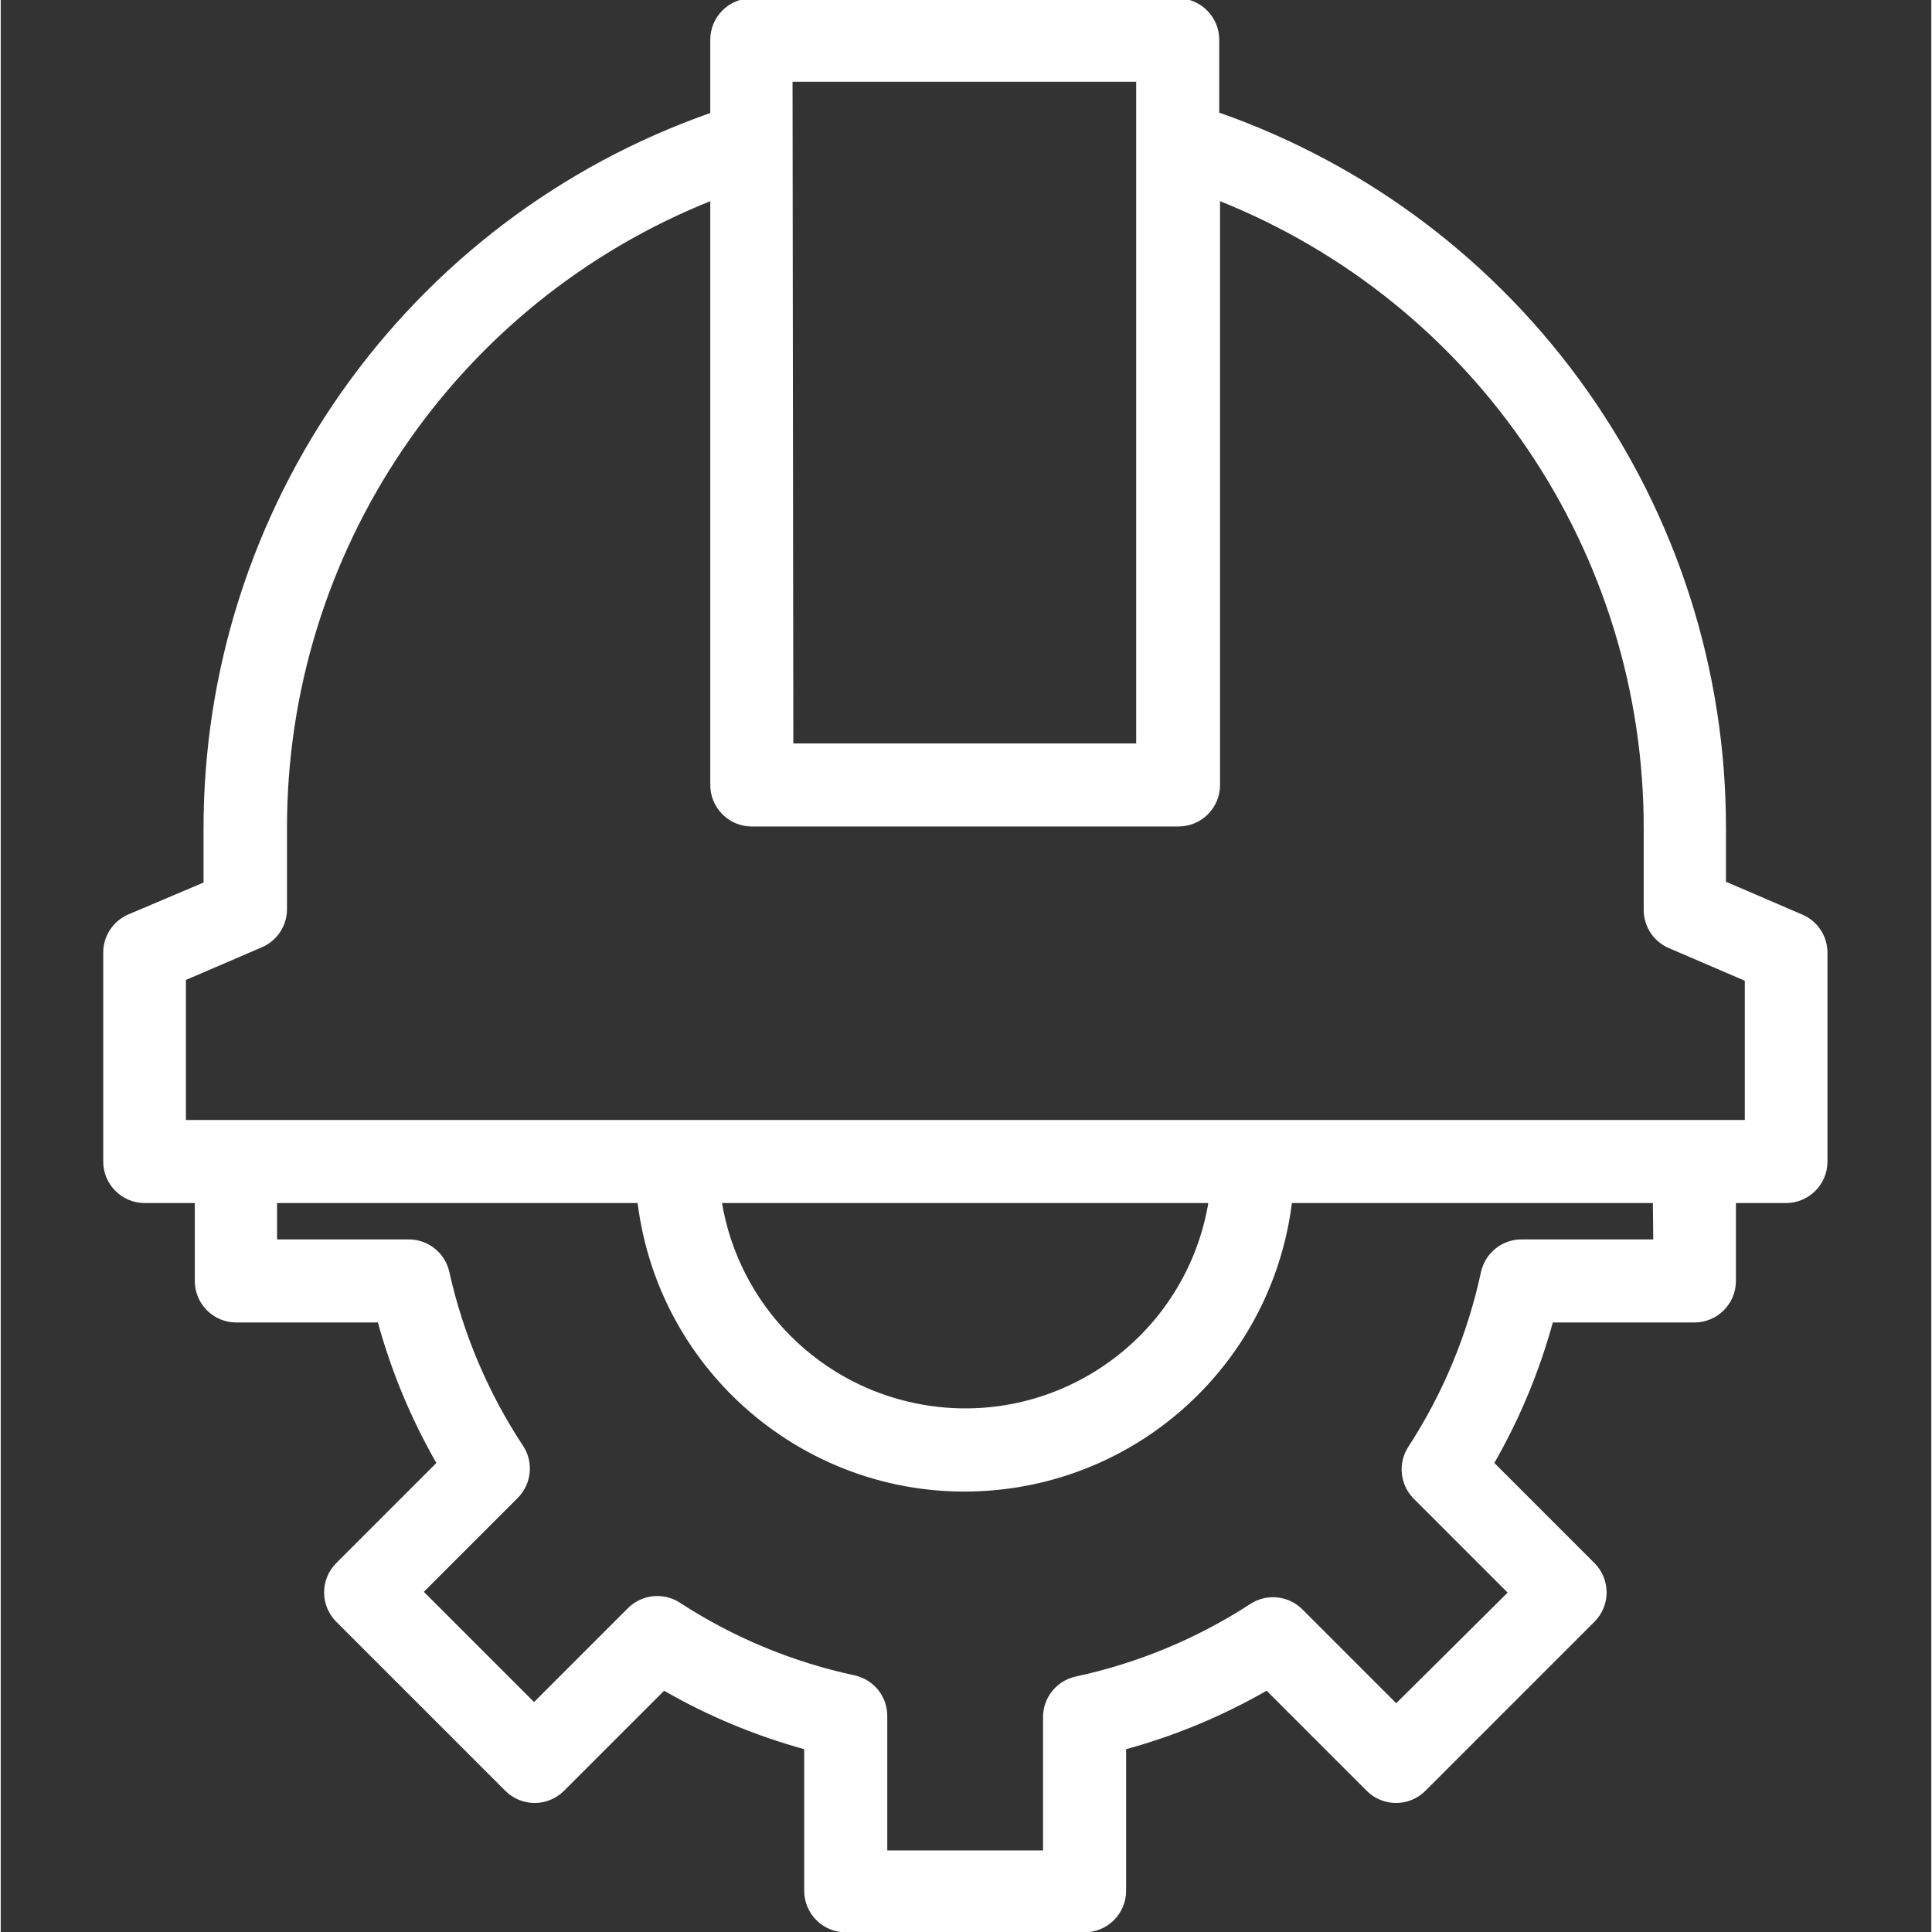 <?xml version="1.0" encoding="UTF-8"?> <svg xmlns="http://www.w3.org/2000/svg" height="512px" viewBox="-30 0 559 559.413" width="512px"><rect x="-30" y="0" width="559" height="559.413" fill="#333333" stroke="none"/> <g id="surface1"> <path d="M 491.297 265.207 L 469.051 255.641 L 469.051 240.43 C 469.363 147.07 410.457 63.773 322.328 32.965 L 322.328 11.527 C 322.328 5.164 317.164 0 310.805 0 L 187.477 0 C 181.117 0 175.953 5.164 175.953 11.527 L 175.953 33.078 C 87.824 63.887 28.918 147.184 29.23 240.543 L 29.23 255.871 L 7.215 265.207 C 2.949 267.008 0.184 271.191 0.184 275.812 L 0.184 336.324 C 0.184 342.684 5.348 347.848 11.711 347.848 L 26.695 347.848 L 26.695 370.902 C 26.695 377.262 31.855 382.426 38.219 382.426 L 79.598 382.426 C 83.527 396.855 89.301 410.734 96.77 423.688 L 67.496 452.965 C 63.023 457.457 63.023 464.719 67.496 469.215 L 116.48 518.199 C 120.973 522.672 128.234 522.672 132.73 518.199 L 162.004 488.926 C 174.926 496.395 188.758 502.156 203.152 506.098 L 203.152 547.477 C 203.152 553.836 208.316 559 214.68 559 L 283.832 559 C 290.195 559 295.359 553.836 295.359 547.477 L 295.359 506.098 C 309.789 502.168 323.664 496.406 336.621 488.926 L 365.898 518.199 C 370.391 522.672 377.652 522.672 382.148 518.199 L 431.133 469.215 C 435.605 464.719 435.605 457.457 431.133 452.965 L 401.855 423.688 C 409.324 410.734 415.102 396.855 419.031 382.426 L 460.406 382.426 C 466.77 382.426 471.934 377.262 471.934 370.902 L 471.934 347.848 L 486.918 347.848 C 493.281 347.848 498.441 342.684 498.441 336.324 L 498.441 275.812 C 498.418 271.156 495.598 266.973 491.297 265.207 Z M 198.773 23.168 L 299.277 23.168 L 299.277 215.762 L 199.004 215.762 Z M 448.996 359.375 L 410.617 359.375 C 405.086 359.246 400.254 363.074 399.09 368.477 C 395.207 386.527 388.062 403.711 378 419.191 C 375.035 423.746 375.672 429.75 379.496 433.598 L 407.043 461.145 L 374.078 493.879 L 346.531 466.332 C 342.684 462.508 336.68 461.871 332.125 464.836 C 316.645 474.895 299.461 482.043 281.41 485.926 C 276.004 487.09 272.18 491.922 272.305 497.453 L 272.305 536.293 L 226.203 536.293 L 226.203 497.105 C 226.332 491.574 222.504 486.746 217.098 485.582 C 199.051 481.707 181.863 474.562 166.387 464.488 C 161.832 461.527 155.828 462.16 151.977 465.988 L 124.43 493.535 L 91.812 460.914 L 119.359 433.367 C 123.188 429.52 123.82 423.516 120.859 418.961 C 110.703 403.574 103.441 386.469 99.422 368.477 C 98.254 363.074 93.426 359.246 87.895 359.375 L 49.516 359.375 L 49.516 347.848 L 154.859 347.848 C 161.176 399.922 208.512 437.012 260.586 430.684 C 303.969 425.418 338.164 391.23 343.422 347.848 L 448.883 347.848 Z M 178.371 347.848 L 320.254 347.848 C 313.914 387.059 276.984 413.707 237.777 407.367 C 207.188 402.422 183.203 378.438 178.258 347.848 C 178.258 347.848 178.371 347.848 178.371 347.848 Z M 475.508 324.797 L 23.121 324.797 L 23.121 283.418 L 45.363 273.852 C 49.629 272.055 52.395 267.871 52.395 263.246 L 52.395 240.195 C 52.141 159.699 101.148 87.25 175.953 57.512 L 175.953 227.289 C 175.953 233.648 181.113 238.812 187.477 238.812 L 311.031 238.812 C 317.395 238.812 322.559 233.648 322.559 227.289 L 322.559 57.512 C 397.488 87.238 446.555 159.828 446.23 240.426 L 446.23 263.48 C 446.23 268.102 448.996 272.285 453.262 274.082 L 475.504 283.648 L 475.504 324.797 Z M 475.508 324.797 " style=" fill-rule:nonzero;fill-opacity:1;" stroke="#FFFFFF" fill="#FFFFFF"></path> </g> </svg> 